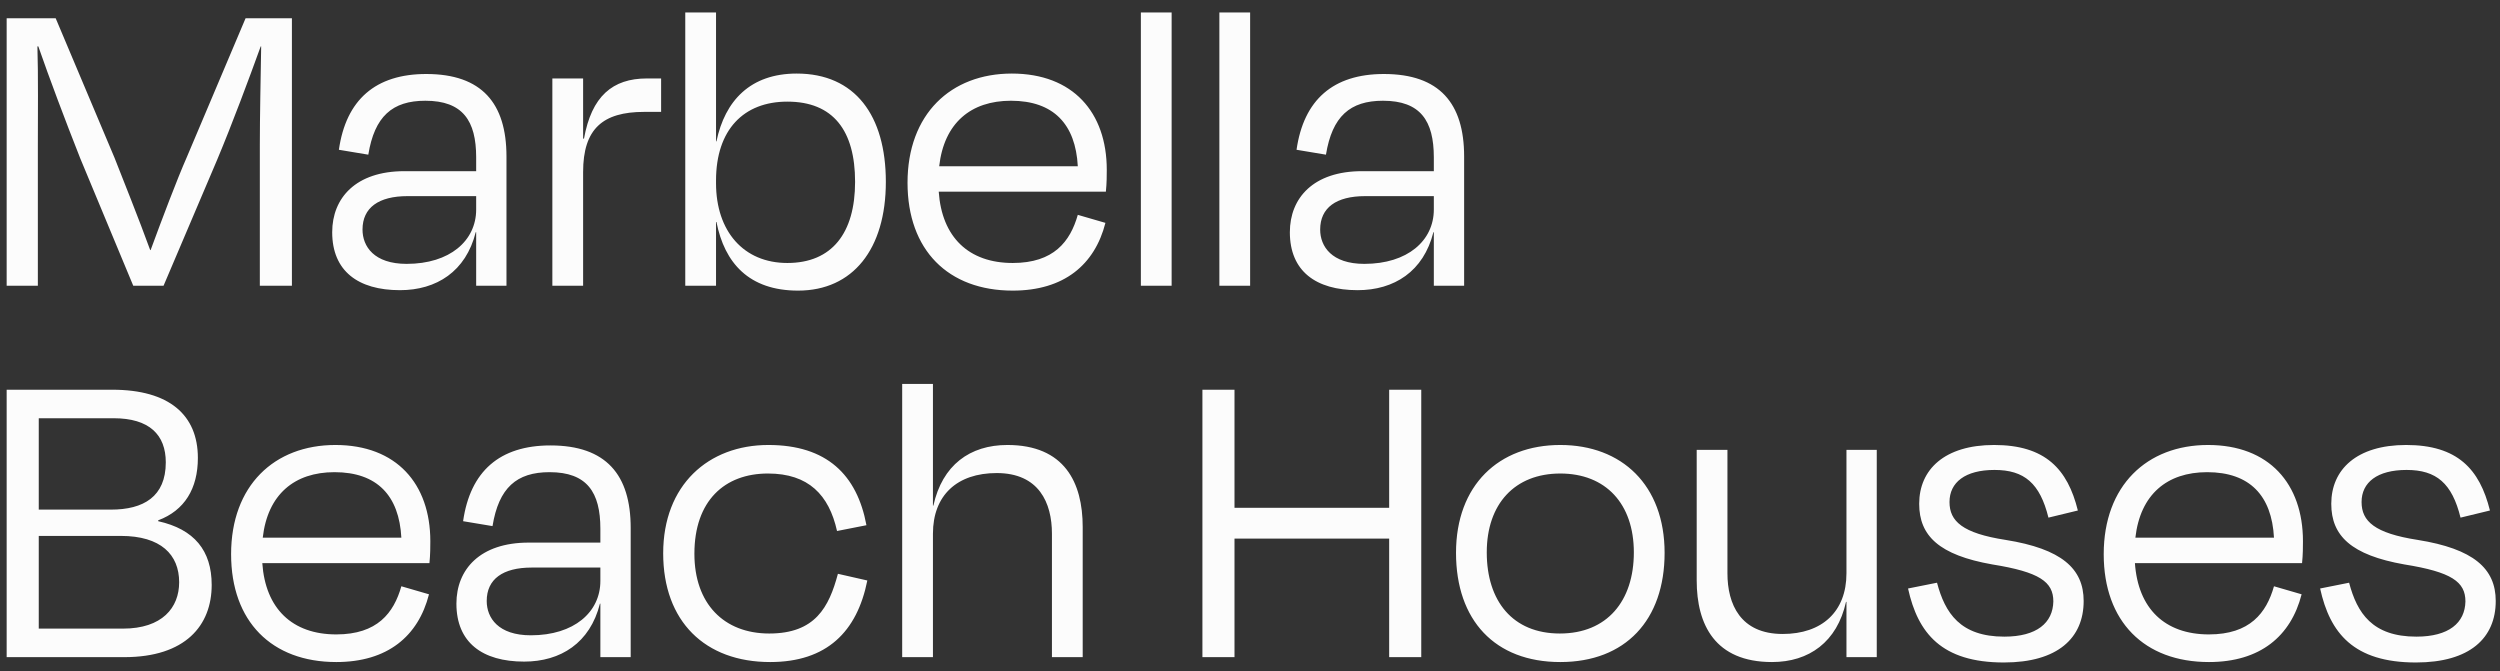 <svg xmlns="http://www.w3.org/2000/svg" width="175" height="47" viewBox="0 0 175 47" fill="none"><rect x="0" y="0" width="175" height="47" fill="#333333" stroke="none"/><path d="M2.65 10.203C2.65 8.082 2.682 5.305 2.619 3.246H2.682C3.462 5.492 4.554 8.394 5.614 11.077L9.327 20H11.449L15.193 11.202C16.254 8.674 17.439 5.492 18.25 3.246H18.282C18.25 5.305 18.188 8.144 18.188 10.203V20H20.434V1.28H17.19L13.071 11.014C12.385 12.574 11.324 15.382 10.544 17.504H10.513C9.733 15.351 8.578 12.481 8.017 11.046L3.898 1.28H0.466V20H2.65V10.203ZM28.465 18.471C26.187 18.471 25.376 17.254 25.376 16.069C25.376 14.54 26.499 13.729 28.527 13.729H33.332V14.665C33.332 16.849 31.491 18.471 28.465 18.471ZM33.332 20H35.453V10.952C35.453 7.239 33.737 5.18 29.837 5.18C26.28 5.18 24.221 6.99 23.722 10.484L25.781 10.827C26.218 8.144 27.466 7.052 29.775 7.052C32.396 7.052 33.332 8.456 33.332 11.014V11.982H28.308C24.908 11.982 23.254 13.854 23.254 16.256C23.254 18.97 25.064 20.312 27.997 20.312C30.555 20.312 32.614 19.002 33.3 16.256H33.332V20ZM40.818 20V12.044C40.818 9.018 42.191 7.832 45.092 7.832H46.278V5.492H45.279C42.877 5.492 41.41 6.74 40.88 9.704H40.818V5.492H38.665V20H40.818ZM55.114 18.409C52.056 18.409 50.122 16.194 50.122 12.824V12.637C50.122 9.08 52.056 7.114 55.114 7.114C58.327 7.114 59.856 9.142 59.856 12.73C59.856 16.318 58.234 18.409 55.114 18.409ZM50.122 0.874H47.969V20H50.122V15.538H50.153C50.715 18.409 52.431 20.343 55.862 20.343C59.7 20.343 62.009 17.442 62.009 12.73C62.009 8.082 59.856 5.149 55.769 5.149C52.524 5.149 50.746 7.052 50.153 9.891H50.122V0.874ZM70.766 7.052C73.761 7.052 75.29 8.706 75.446 11.638H65.743C66.086 8.612 67.958 7.052 70.766 7.052ZM70.891 20.343C74.479 20.343 76.631 18.534 77.38 15.601L75.446 15.039C74.915 16.911 73.761 18.409 70.891 18.409C67.802 18.409 65.93 16.599 65.711 13.417H77.411C77.474 12.824 77.474 12.231 77.474 11.888C77.474 7.863 75.103 5.149 70.828 5.149C66.554 5.149 63.527 7.988 63.527 12.793C63.527 17.504 66.367 20.343 70.891 20.343ZM82.014 0.874H79.861V20H82.014V0.874ZM87.509 0.874H85.356V20H87.509V0.874ZM95.501 18.471C93.223 18.471 92.412 17.254 92.412 16.069C92.412 14.54 93.535 13.729 95.563 13.729H100.368V14.665C100.368 16.849 98.527 18.471 95.501 18.471ZM100.368 20H102.489V10.952C102.489 7.239 100.773 5.18 96.873 5.18C93.317 5.18 91.257 6.99 90.758 10.484L92.817 10.827C93.254 8.144 94.502 7.052 96.811 7.052C99.432 7.052 100.368 8.456 100.368 11.014V11.982H95.345C91.944 11.982 90.29 13.854 90.29 16.256C90.29 18.97 92.1 20.312 95.033 20.312C97.591 20.312 99.65 19.002 100.337 16.256H100.368V20ZM8.454 37.514C11.262 37.514 12.541 38.824 12.541 40.758C12.541 42.537 11.355 44.003 8.61 44.003H2.713V37.514H8.454ZM7.954 29.277C10.45 29.277 11.605 30.431 11.605 32.366C11.605 34.768 10.045 35.673 7.767 35.673H2.713V29.277H7.954ZM0.466 46H8.703C12.978 46 14.818 43.785 14.818 40.946C14.818 38.543 13.602 37.046 11.074 36.484V36.422C12.915 35.735 13.851 34.206 13.851 32.054C13.851 29.058 11.854 27.28 7.861 27.28H0.466V46ZM23.415 33.052C26.41 33.052 27.939 34.706 28.095 37.638H18.392C18.735 34.612 20.607 33.052 23.415 33.052ZM23.54 46.343C27.128 46.343 29.281 44.534 30.029 41.601L28.095 41.039C27.565 42.911 26.41 44.409 23.54 44.409C20.451 44.409 18.579 42.599 18.361 39.417H30.061C30.123 38.824 30.123 38.231 30.123 37.888C30.123 33.863 27.752 31.149 23.477 31.149C19.203 31.149 16.177 33.988 16.177 38.793C16.177 43.504 19.016 46.343 23.54 46.343ZM37.159 44.471C34.882 44.471 34.07 43.254 34.07 42.069C34.07 40.54 35.194 39.729 37.221 39.729H42.026V40.665C42.026 42.849 40.185 44.471 37.159 44.471ZM42.026 46H44.148V36.952C44.148 33.239 42.432 31.18 38.532 31.18C34.975 31.18 32.916 32.99 32.417 36.484L34.476 36.827C34.913 34.144 36.161 33.052 38.469 33.052C41.09 33.052 42.026 34.456 42.026 37.014V37.982H37.003C33.602 37.982 31.949 39.854 31.949 42.256C31.949 44.97 33.758 46.312 36.691 46.312C39.249 46.312 41.309 45.002 41.995 42.256H42.026V46ZM58.592 37.17L60.651 36.765C59.995 33.239 57.874 31.149 53.787 31.149C49.575 31.149 46.423 33.957 46.423 38.73C46.423 43.504 49.356 46.343 53.911 46.343C57.874 46.343 59.995 44.222 60.713 40.634L58.654 40.166C58.03 42.506 57.063 44.346 53.849 44.346C50.667 44.346 48.608 42.256 48.608 38.762C48.608 35.049 50.729 33.146 53.755 33.146C56.595 33.146 58.03 34.643 58.592 37.17ZM65.306 37.358C65.306 34.674 66.991 33.114 69.768 33.114C72.732 33.114 73.636 35.205 73.636 37.358V46H75.789V36.89C75.789 33.77 74.51 31.149 70.516 31.149C67.896 31.149 65.961 32.553 65.337 35.392H65.306V26.874H63.153V46H65.306V37.358ZM99.488 46V27.28H97.242V35.548H86.415V27.28H84.169V46H86.415V37.701H97.242V46H99.488ZM109.221 46.343C113.777 46.343 116.522 43.41 116.522 38.699C116.522 33.957 113.527 31.149 109.221 31.149C104.916 31.149 101.921 33.957 101.921 38.699C101.921 43.41 104.635 46.343 109.221 46.343ZM109.221 33.146C112.404 33.146 114.369 35.267 114.369 38.668C114.369 42.069 112.497 44.346 109.19 44.346C105.883 44.346 104.073 42.069 104.073 38.668C104.073 35.267 106.039 33.146 109.221 33.146ZM129.252 46H131.373V31.492H129.252V40.134C129.252 42.818 127.536 44.378 124.79 44.378C121.826 44.378 120.921 42.287 120.921 40.134V31.492H118.769V40.634C118.769 43.722 120.048 46.343 124.041 46.343C126.631 46.343 128.597 44.939 129.221 42.131H129.252V46ZM140.271 46.374C144.046 46.374 145.856 44.658 145.856 42.069C145.856 39.791 144.296 38.418 140.396 37.794C137.37 37.326 136.465 36.484 136.465 35.142C136.465 33.77 137.557 32.896 139.616 32.896C141.706 32.896 142.798 33.832 143.391 36.234L145.45 35.735C144.733 32.834 143.173 31.149 139.585 31.149C136.122 31.149 134.343 32.865 134.343 35.267C134.343 37.514 135.747 38.855 139.46 39.51C142.767 40.041 143.734 40.727 143.734 42.1C143.703 43.598 142.58 44.565 140.302 44.565C137.214 44.565 136.153 42.911 135.591 40.79L133.563 41.195C134.25 44.315 135.903 46.374 140.271 46.374ZM154.499 33.052C157.494 33.052 159.023 34.706 159.179 37.638H149.476C149.819 34.612 151.691 33.052 154.499 33.052ZM154.624 46.343C158.212 46.343 160.364 44.534 161.113 41.601L159.179 41.039C158.648 42.911 157.494 44.409 154.624 44.409C151.535 44.409 149.663 42.599 149.444 39.417H161.144C161.207 38.824 161.207 38.231 161.207 37.888C161.207 33.863 158.836 31.149 154.561 31.149C150.287 31.149 147.26 33.988 147.26 38.793C147.26 43.504 150.1 46.343 154.624 46.343ZM169.117 46.374C172.892 46.374 174.701 44.658 174.701 42.069C174.701 39.791 173.141 38.418 169.241 37.794C166.215 37.326 165.31 36.484 165.31 35.142C165.31 33.77 166.402 32.896 168.461 32.896C170.552 32.896 171.644 33.832 172.237 36.234L174.296 35.735C173.578 32.834 172.018 31.149 168.43 31.149C164.967 31.149 163.189 32.865 163.189 35.267C163.189 37.514 164.593 38.855 168.305 39.51C171.613 40.041 172.58 40.727 172.58 42.1C172.549 43.598 171.425 44.565 169.148 44.565C166.059 44.565 164.998 42.911 164.437 40.79L162.409 41.195C163.095 44.315 164.749 46.374 169.117 46.374Z" fill="#FCFCFC"></path></svg>